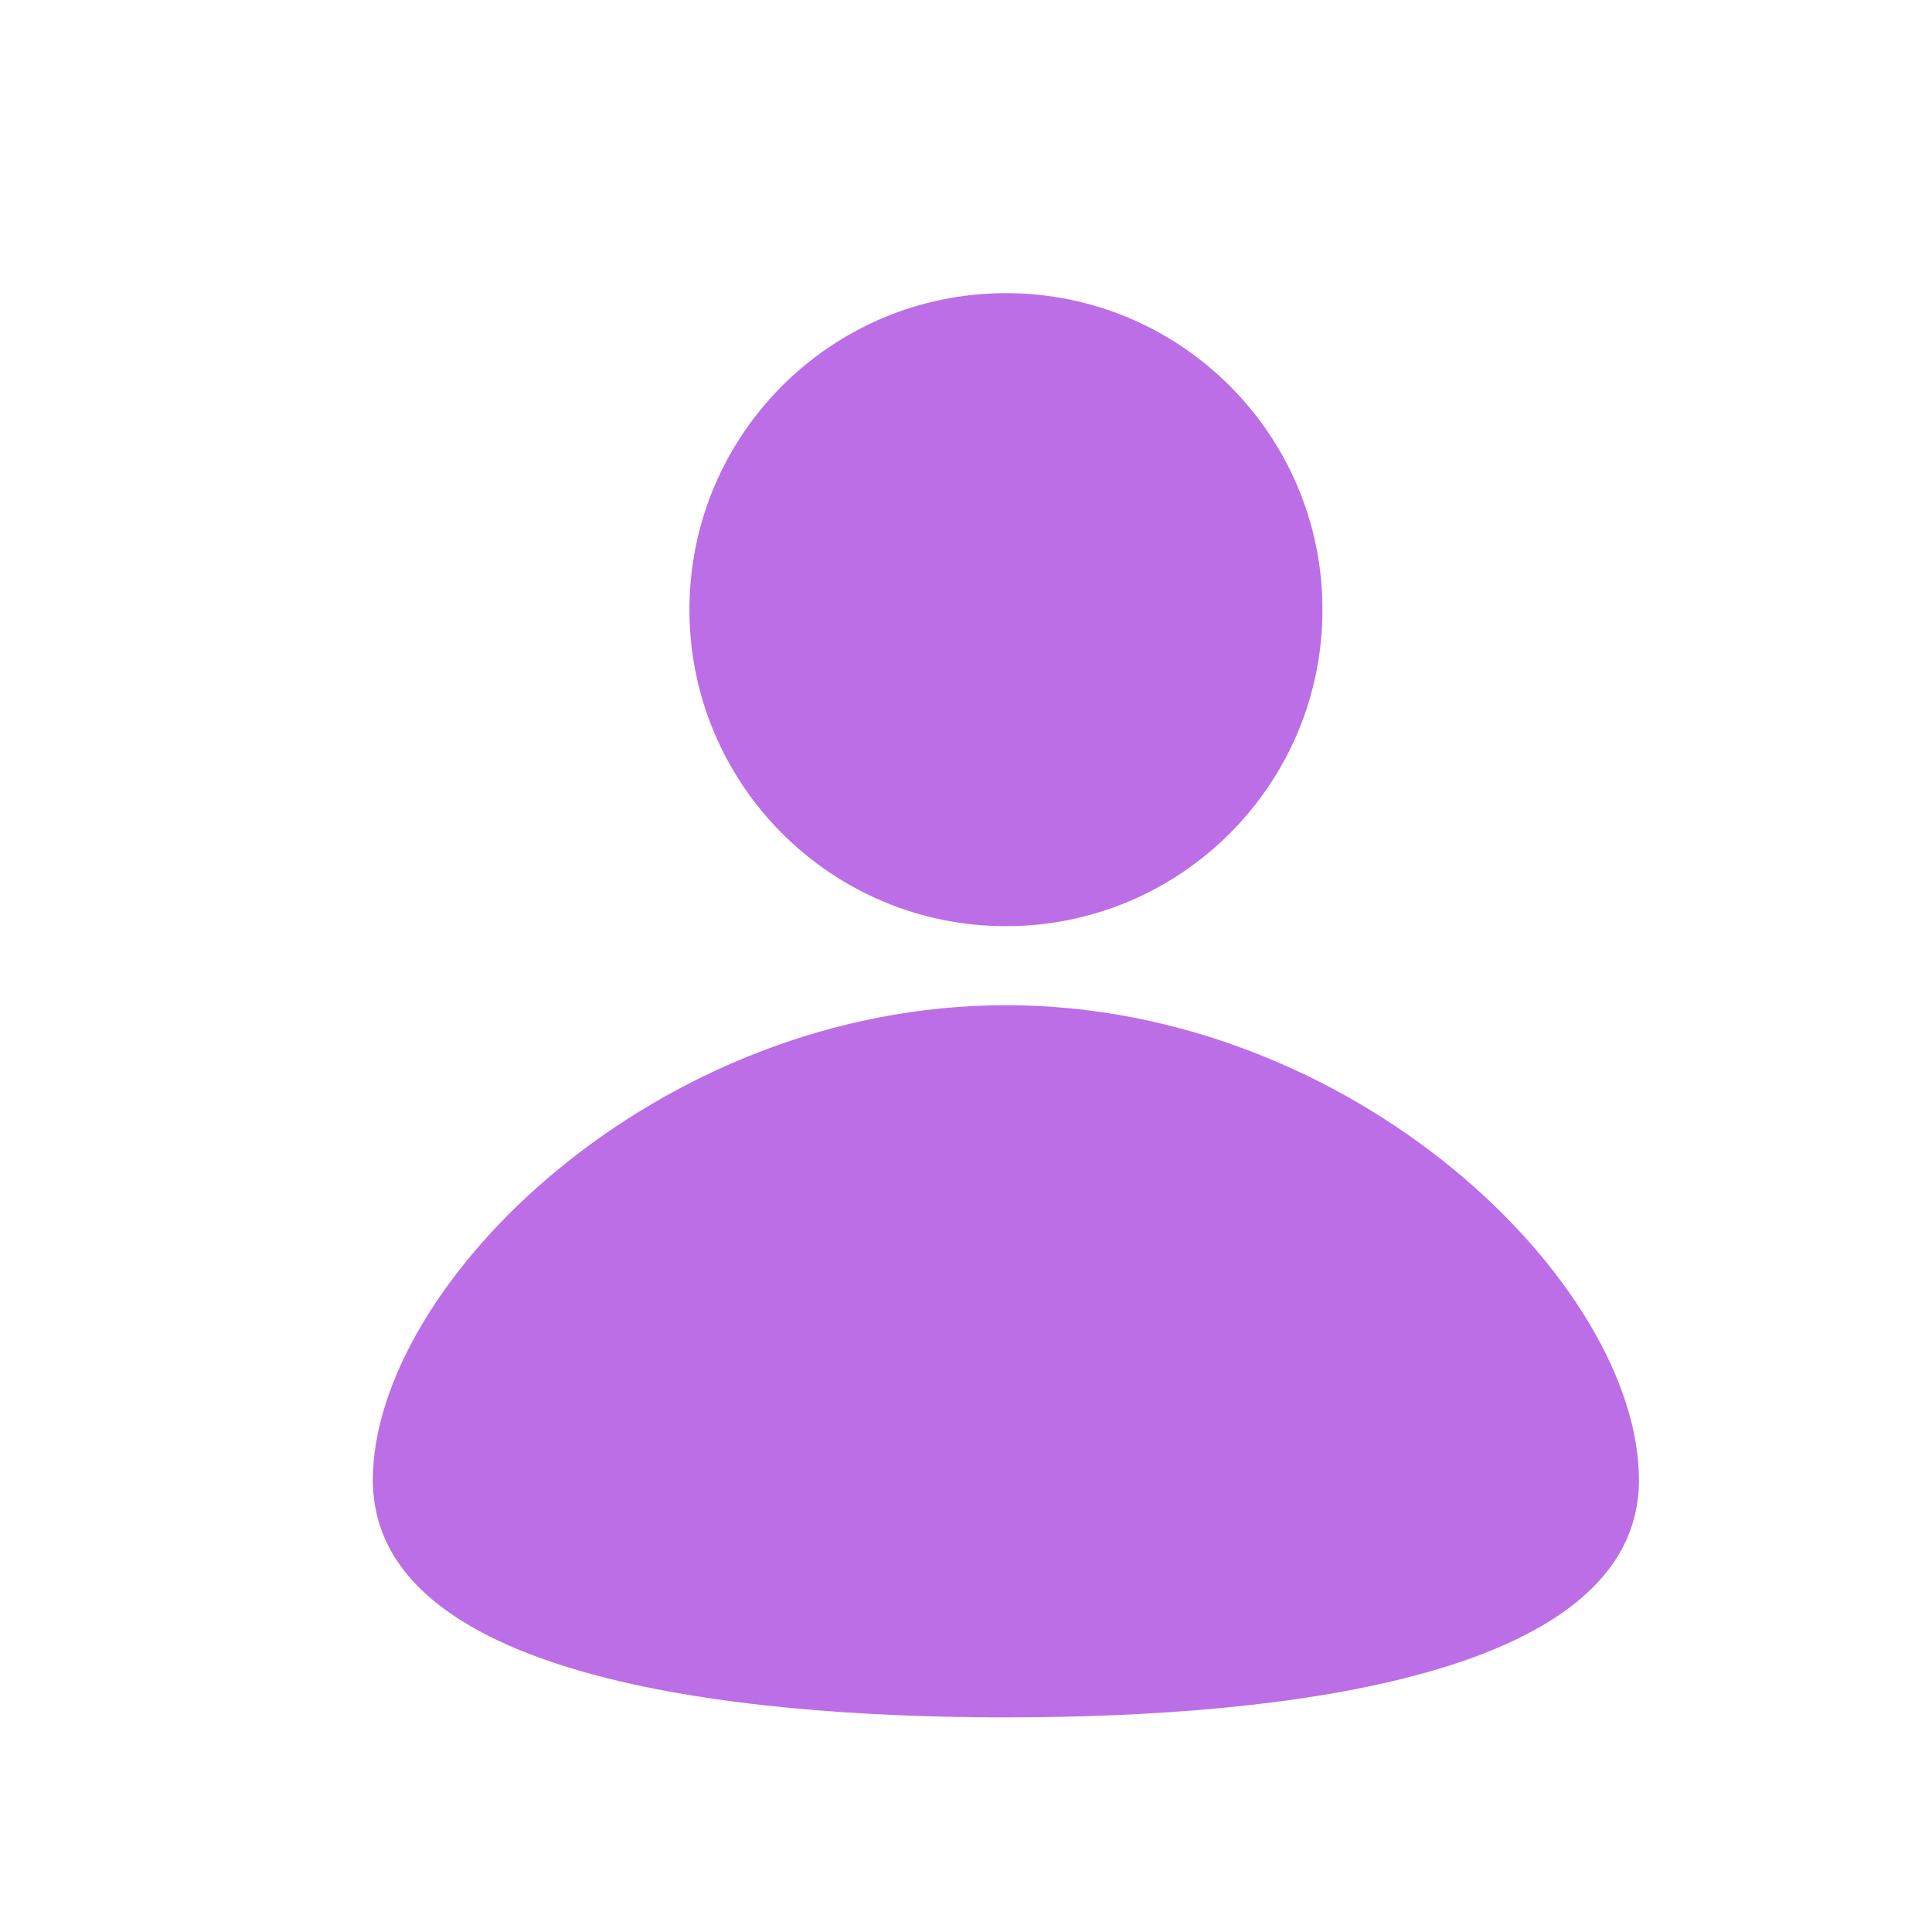 <svg width="34" height="34" viewBox="0 0 34 34" fill="none" xmlns="http://www.w3.org/2000/svg">
<g filter="url(#filter0_bi_1_13370)">
<path fill-rule="evenodd" clip-rule="evenodd" d="M17.703 15.562C20.779 15.562 23.273 13.068 23.273 9.992C23.273 6.916 20.779 4.422 17.703 4.422C14.627 4.422 12.133 6.916 12.133 9.992C12.133 13.068 14.627 15.562 17.703 15.562ZM28.843 25.308C28.843 28.749 22.654 29.486 17.703 29.486C12.752 29.486 6.562 28.749 6.562 25.308C6.562 21.868 11.55 16.953 17.703 16.953C23.855 16.953 28.843 21.868 28.843 25.308Z" fill="#BC6EE6"/>
</g>
<defs>
<filter id="filter0_bi_1_13370" x="2.139" y="-0.001" width="31.127" height="33.911" filterUnits="userSpaceOnUse" color-interpolation-filters="sRGB">
<feFlood flood-opacity="0" result="BackgroundImageFix"/>
<feGaussianBlur in="BackgroundImageFix" stdDeviation="2.212"/>
<feComposite in2="SourceAlpha" operator="in" result="effect1_backgroundBlur_1_13370"/>
<feBlend mode="normal" in="SourceGraphic" in2="effect1_backgroundBlur_1_13370" result="shape"/>
<feColorMatrix in="SourceAlpha" type="matrix" values="0 0 0 0 0 0 0 0 0 0 0 0 0 0 0 0 0 0 127 0" result="hardAlpha"/>
<feOffset dy="0.737"/>
<feGaussianBlur stdDeviation="1.474"/>
<feComposite in2="hardAlpha" operator="arithmetic" k2="-1" k3="1"/>
<feColorMatrix type="matrix" values="0 0 0 0 1 0 0 0 0 1 0 0 0 0 1 0 0 0 0.15 0"/>
<feBlend mode="normal" in2="shape" result="effect2_innerShadow_1_13370"/>
</filter>
</defs>
</svg>
